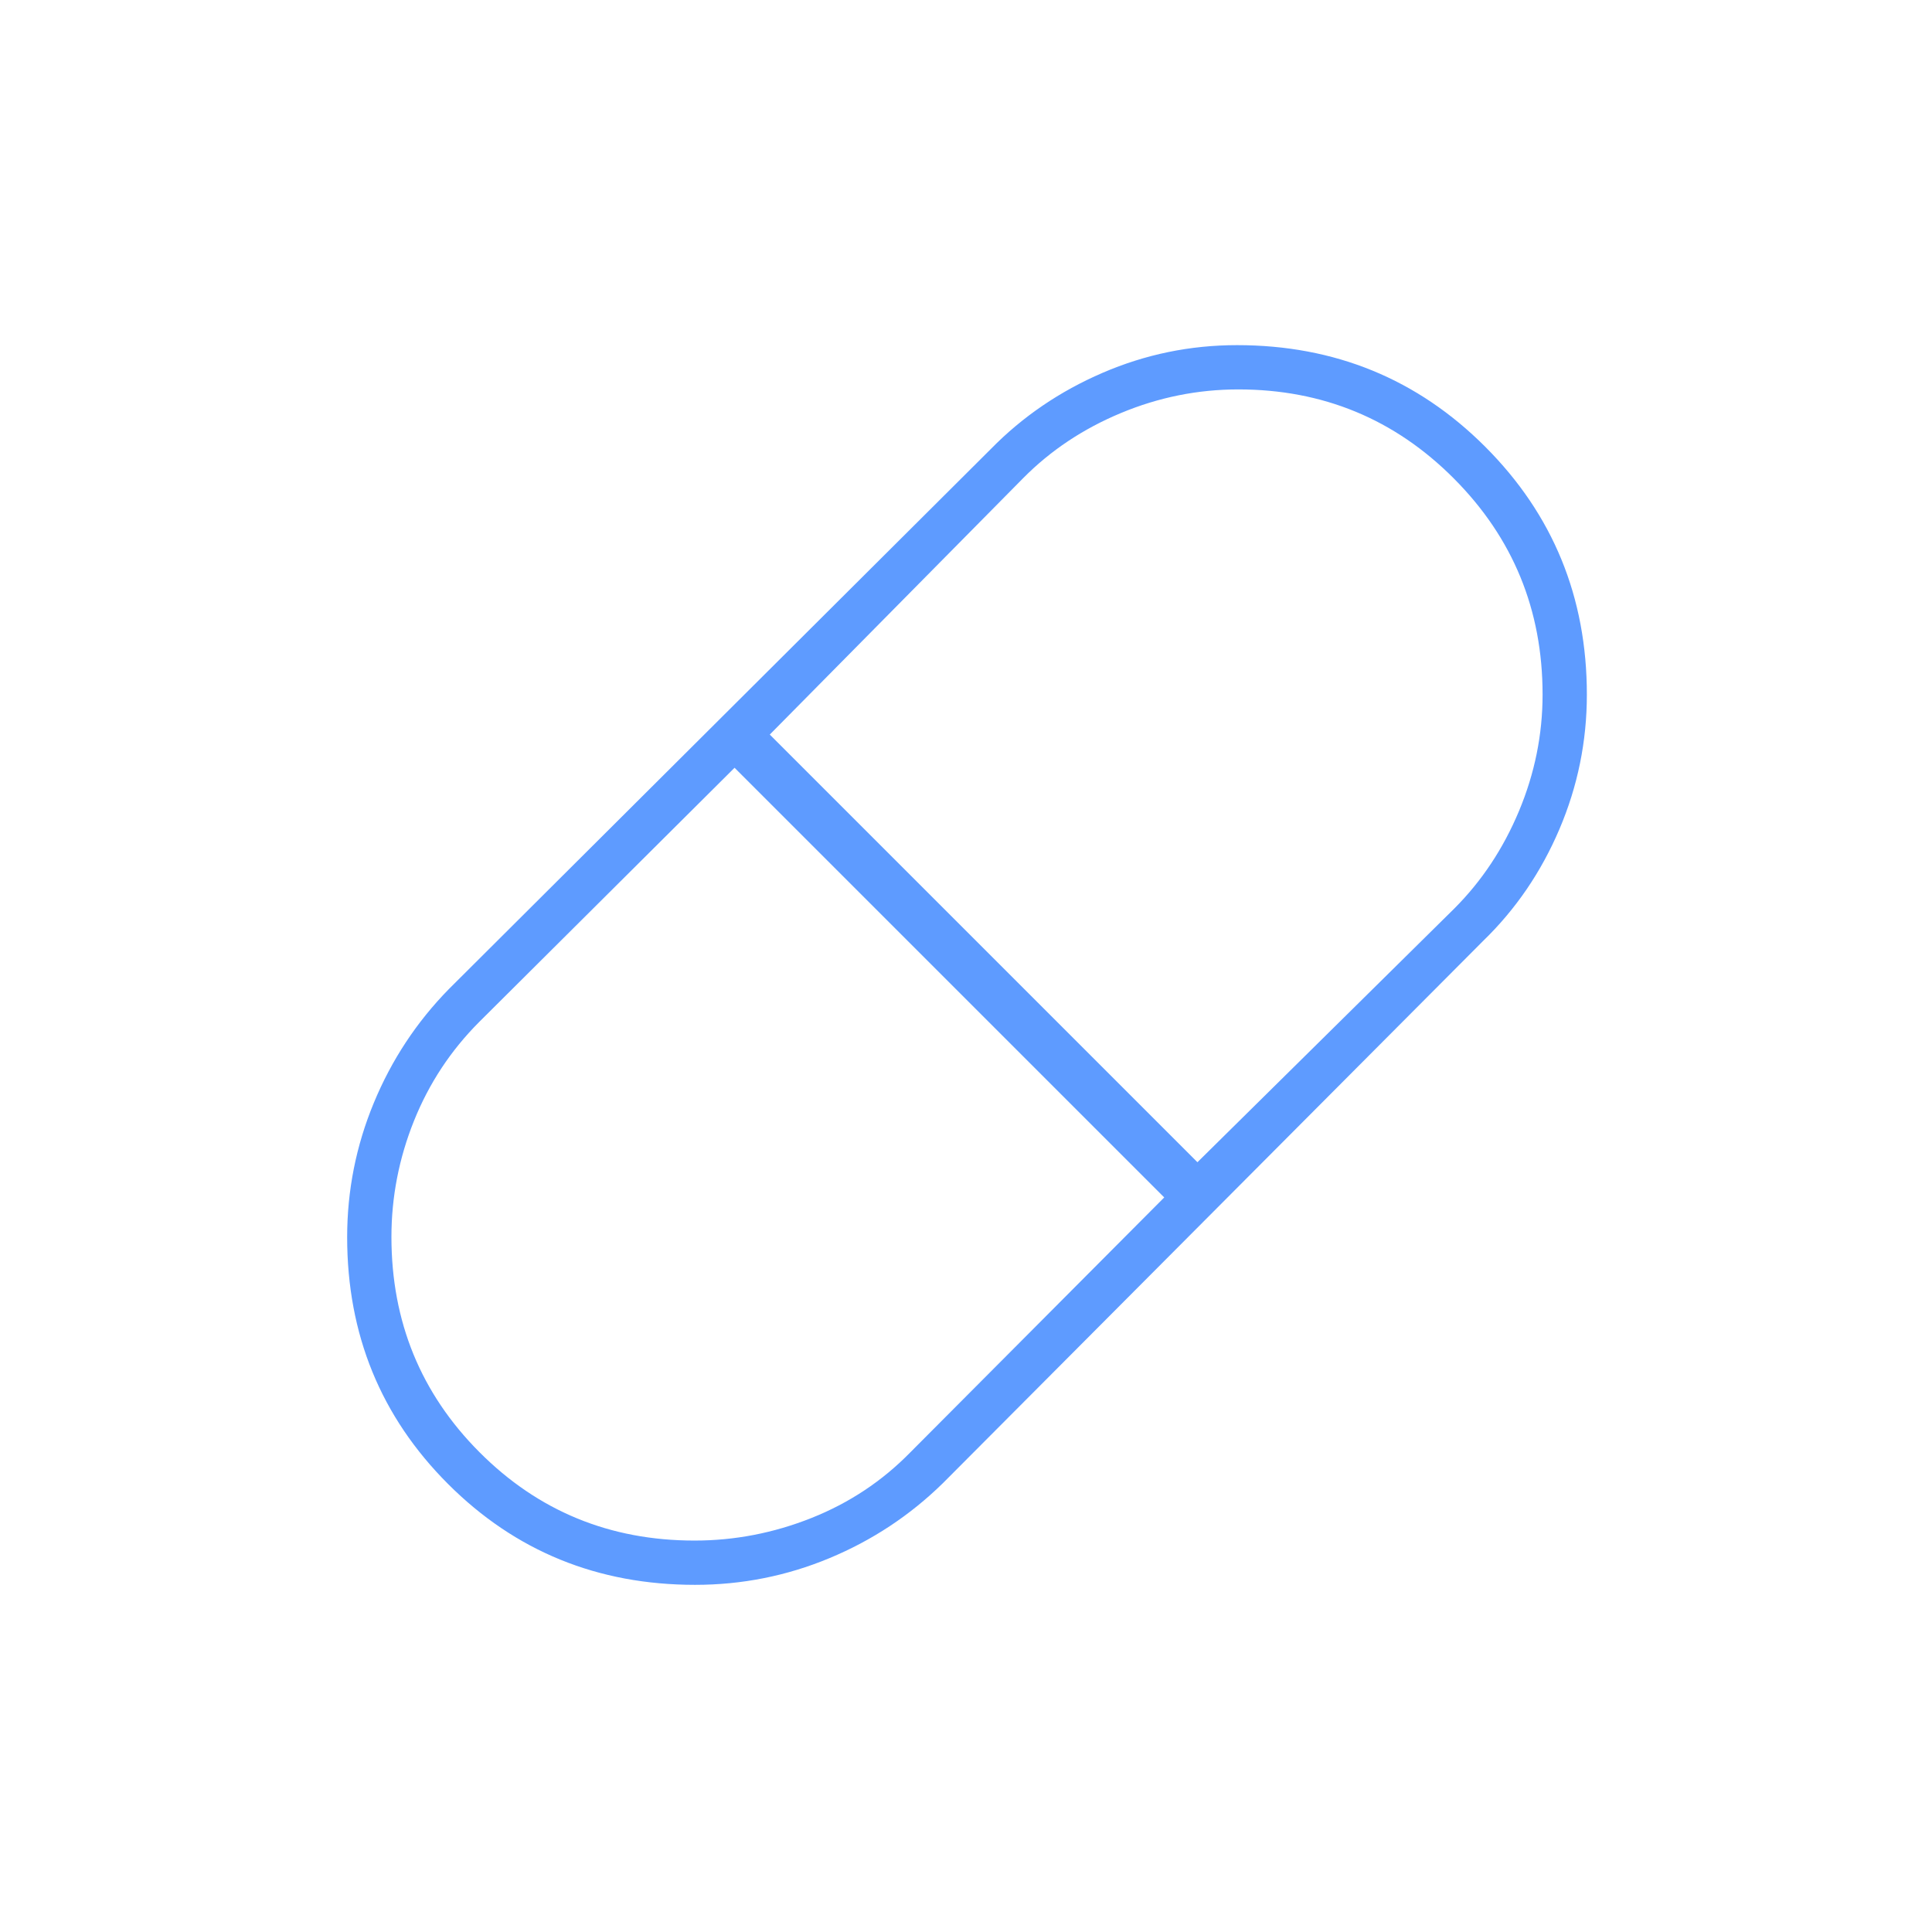 <svg xmlns="http://www.w3.org/2000/svg" height="48" viewBox="0 -960 960 960" width="48"><path d="M345.399-172.5q-72.671 0-122.785-50.136Q172.5-272.772 172.5-345.25q0-34.75 13.25-66.75T223-468.5L492.447-737q23.553-24 55.432-37.75t66.805-13.75q72.846 0 123.331 50.507 50.485 50.508 50.485 123.16Q788.5-580 774.871-548T737-492.5L468.5-223q-24.5 24-56.379 37.25-31.879 13.25-66.722 13.25ZM595-382.5l127.685-126.103q20.41-20.434 32.113-48.446Q766.5-585.061 766.5-614.89q0-63.11-44.098-107.36-44.097-44.25-107.084-44.25-30.143 0-58.292 11.714-28.148 11.715-48.526 32.286L382.5-595 595-382.5Zm-249.902 188q29.902 0 58.098-11.214 28.196-11.215 49.145-32.629L578.5-365 365-578.5 238.157-452.238q-21.252 21.275-32.455 49.2Q194.5-375.113 194.5-345.36q0 63.093 43.78 106.976Q282.06-194.5 345.098-194.5Z" style= "fill: #5e9bff"/></svg>